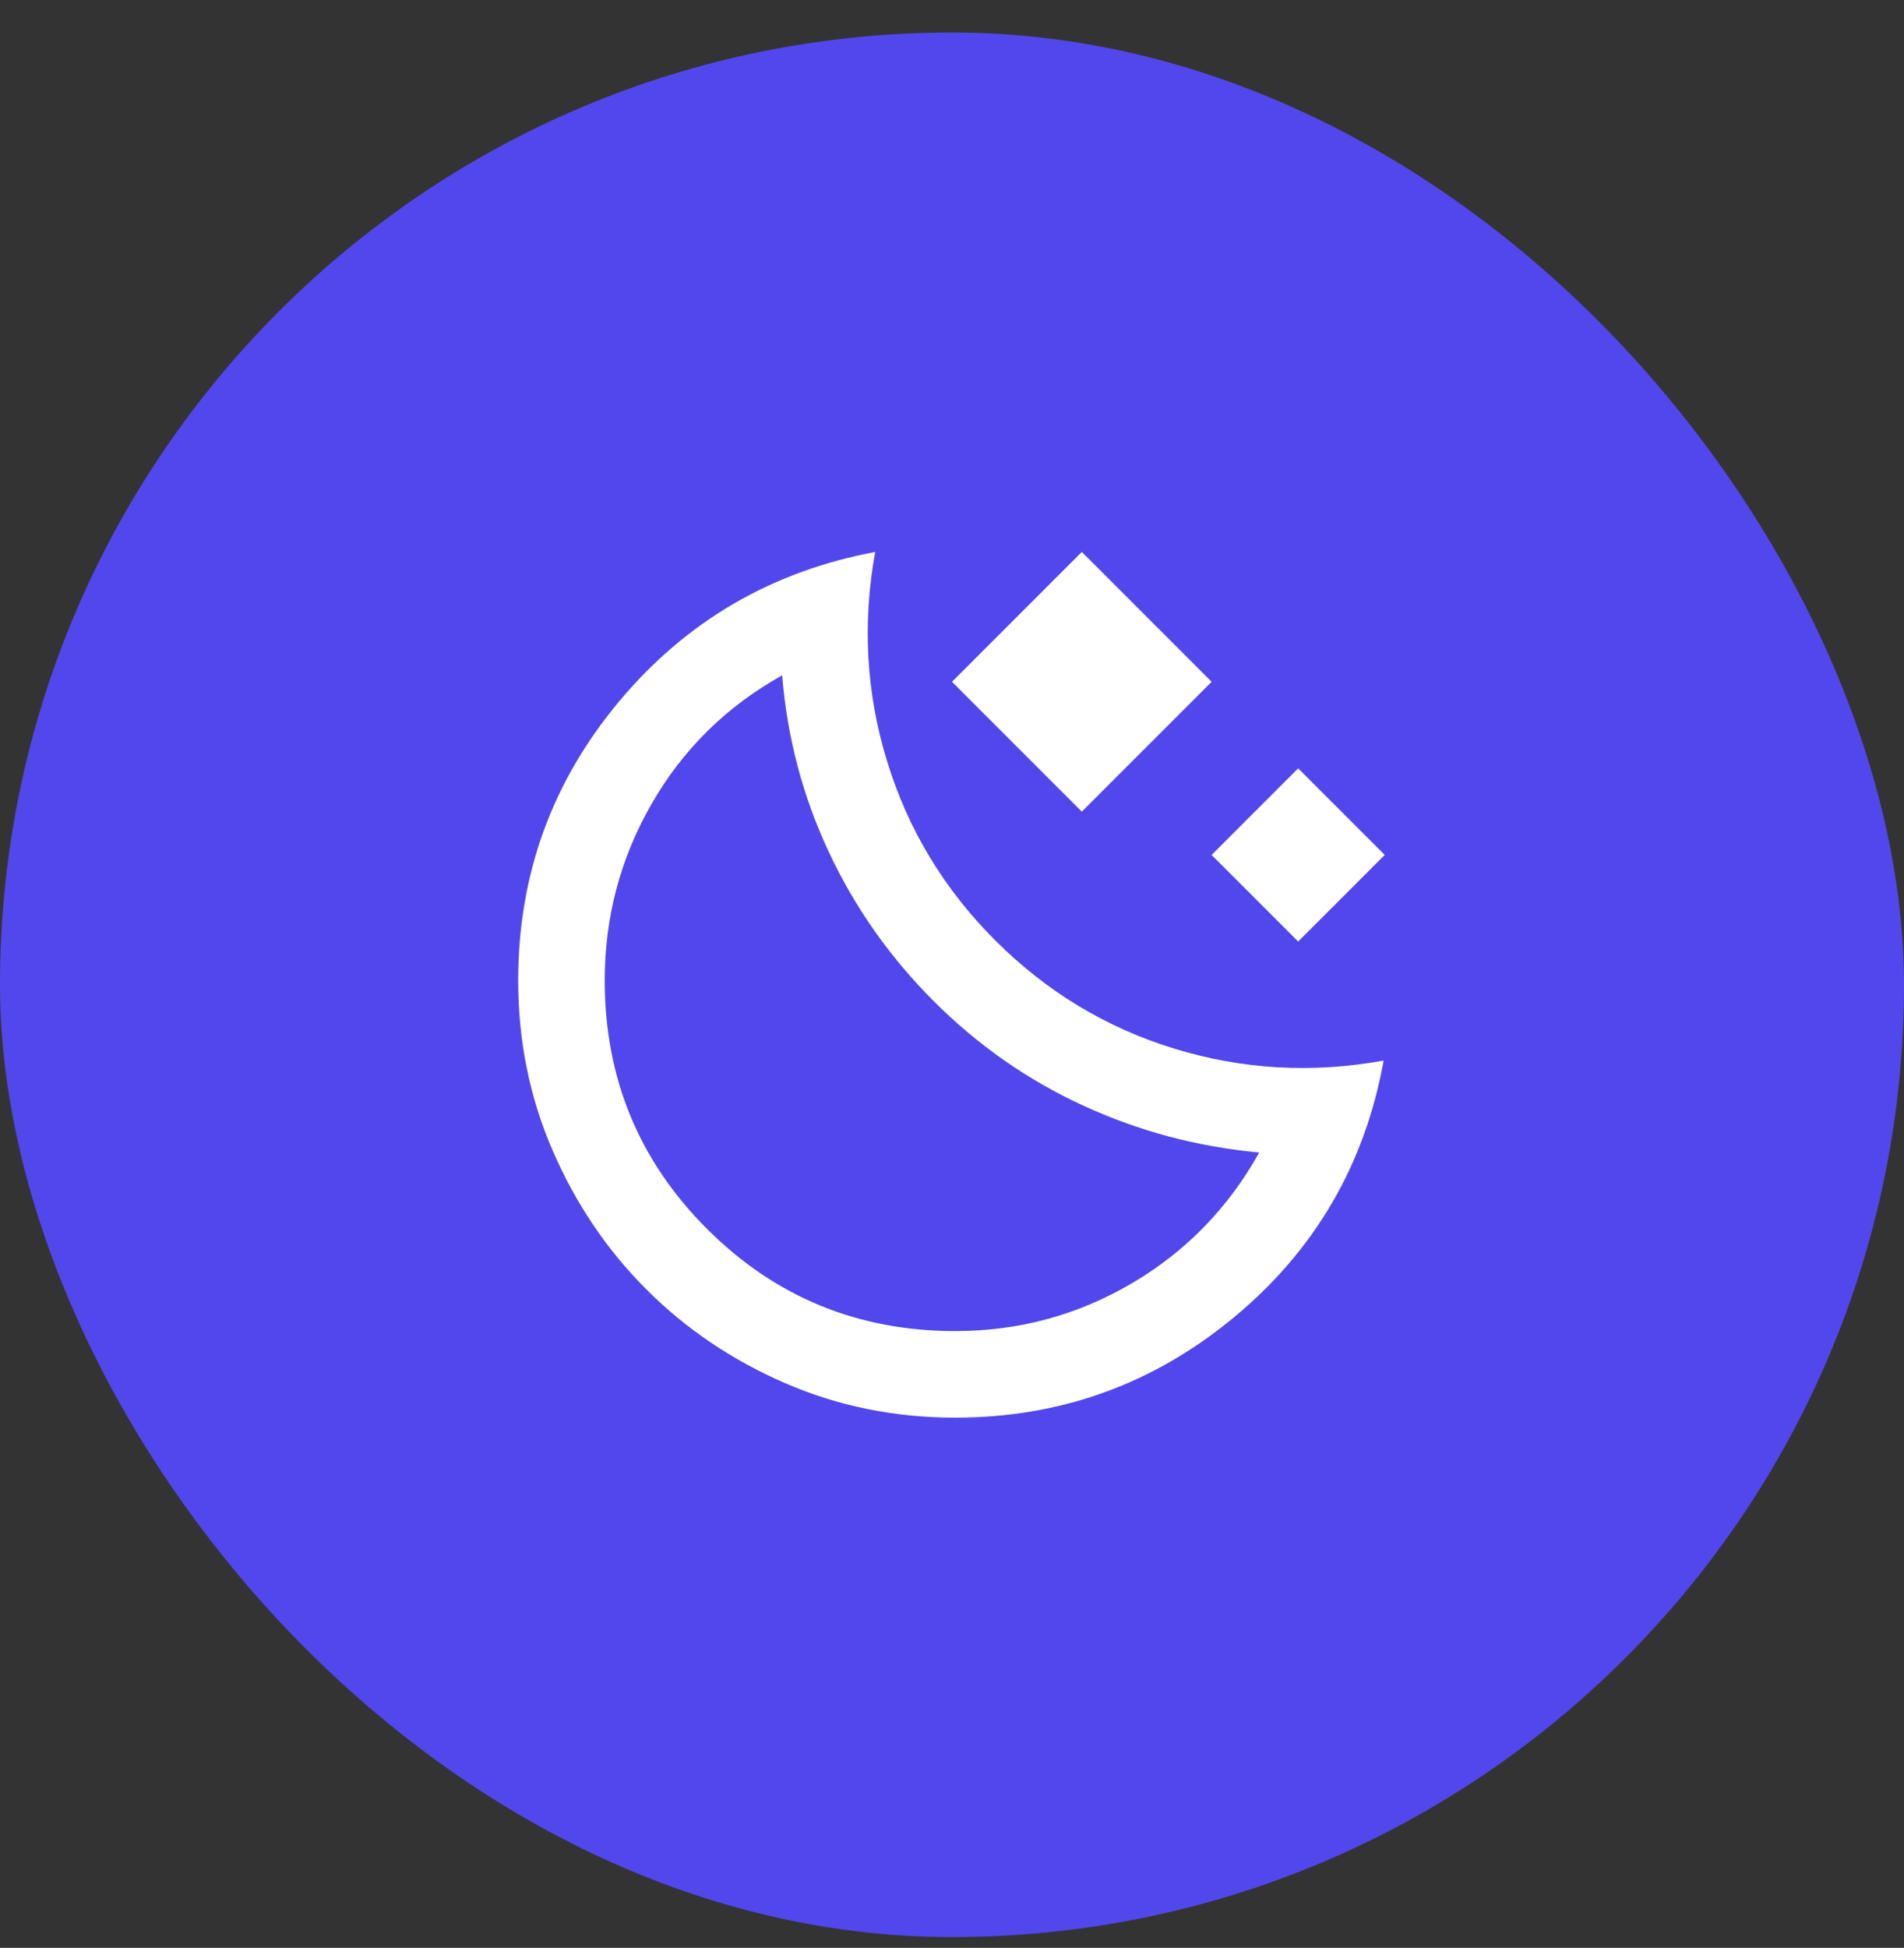 <svg width="44" height="45" viewBox="0 0 44 45" fill="none" xmlns="http://www.w3.org/2000/svg">
<rect x="0" y="0" width="44" height="45" fill="#333333" stroke="none"/>
<rect y="0.751" width="44" height="44" rx="22" fill="#5247EC"/>
<mask id="mask0_13171_5267" style="mask-type:alpha" maskUnits="userSpaceOnUse" x="10" y="10" width="24" height="25">
<rect x="10" y="10.751" width="24" height="24" fill="#D9D9D9"/>
</mask>
<g mask="url(#mask0_13171_5267)">
<path d="M25 18.751L22 15.751L25 12.751L28 15.751L25 18.751ZM30 21.751L28 19.751L30 17.751L32 19.751L30 21.751ZM22.075 32.751C20.675 32.751 19.362 32.484 18.137 31.951C16.912 31.418 15.845 30.697 14.937 29.788C14.029 28.88 13.308 27.814 12.775 26.588C12.241 25.363 11.975 24.051 11.975 22.651C11.975 20.218 12.75 18.072 14.3 16.213C15.85 14.355 17.825 13.201 20.225 12.751C19.925 14.401 20.016 16.014 20.5 17.588C20.983 19.163 21.816 20.543 23 21.726C24.183 22.909 25.562 23.743 27.137 24.226C28.712 24.709 30.325 24.801 31.975 24.501C31.541 26.901 30.391 28.876 28.525 30.426C26.658 31.976 24.508 32.751 22.075 32.751ZM22.075 30.751C23.541 30.751 24.9 30.384 26.15 29.651C27.4 28.918 28.383 27.909 29.1 26.626C27.666 26.493 26.308 26.13 25.025 25.538C23.741 24.947 22.591 24.143 21.575 23.126C20.558 22.109 19.75 20.959 19.15 19.676C18.55 18.393 18.191 17.034 18.075 15.601C16.791 16.318 15.787 17.305 15.062 18.564C14.337 19.822 13.975 21.184 13.975 22.651C13.975 24.901 14.762 26.814 16.337 28.389C17.912 29.963 19.825 30.751 22.075 30.751Z" fill="white"/>
</g>
</svg>
